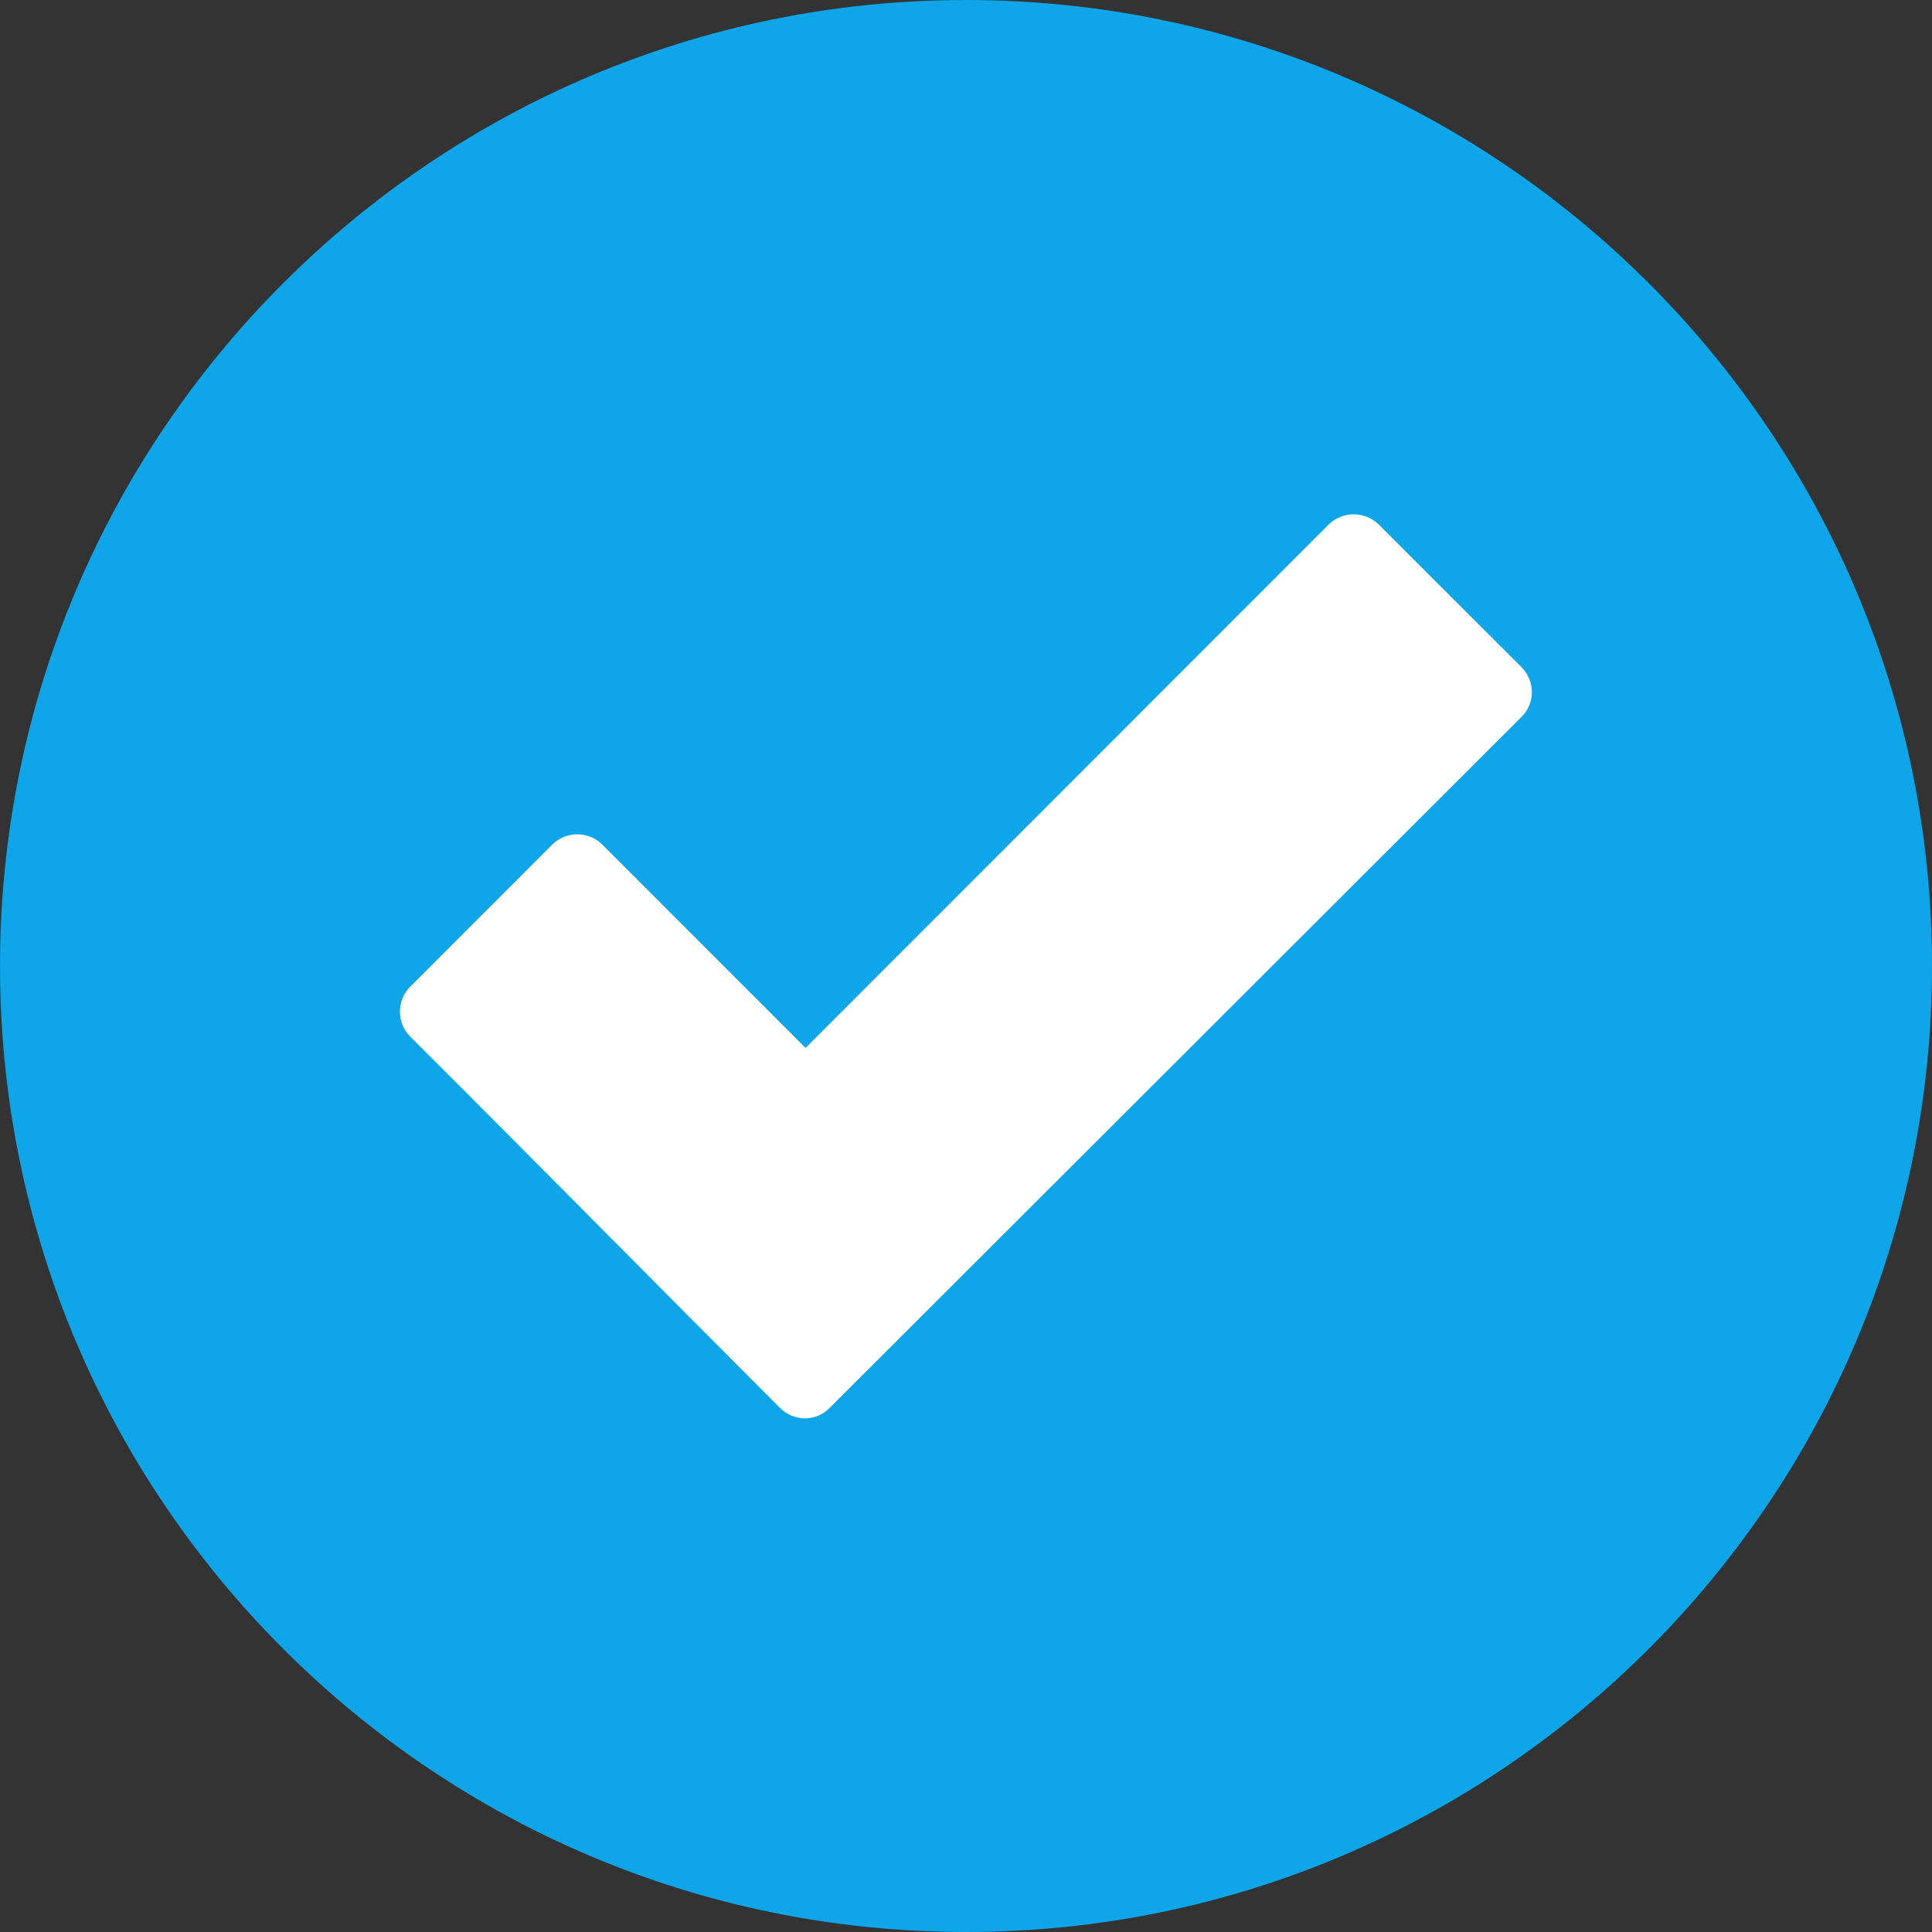 <svg width="20" height="20" viewBox="0 0 20 20" fill="none" xmlns="http://www.w3.org/2000/svg">
<rect x="0" y="0" width="20" height="20" fill="#333333" stroke="none"/>
<g clip-path="url(#clip0_4_6919)">
<path fill-rule="evenodd" clip-rule="evenodd" d="M10 0C4.484 0 -0 4.484 -0 10C-0 15.516 4.484 20 10 20C15.515 20 20 15.516 20 10C20 4.484 15.515 0 10 0Z" fill="#0EA5E9"/>
<path d="M8.074 14.574C6.797 13.297 5.527 12.008 4.246 10.73C4.105 10.59 4.105 10.355 4.246 10.215L5.718 8.742C5.859 8.602 6.093 8.602 6.234 8.742L8.339 10.848L13.754 5.43C13.898 5.289 14.129 5.289 14.273 5.43L15.75 6.906C15.894 7.051 15.894 7.281 15.75 7.422L8.589 14.574C8.449 14.719 8.218 14.719 8.074 14.574Z" fill="white"/>
</g>
<defs>
<clipPath id="clip0_4_6919">
<rect width="20" height="20" fill="white" transform="translate(-0)"/>
</clipPath>
</defs>
</svg>
